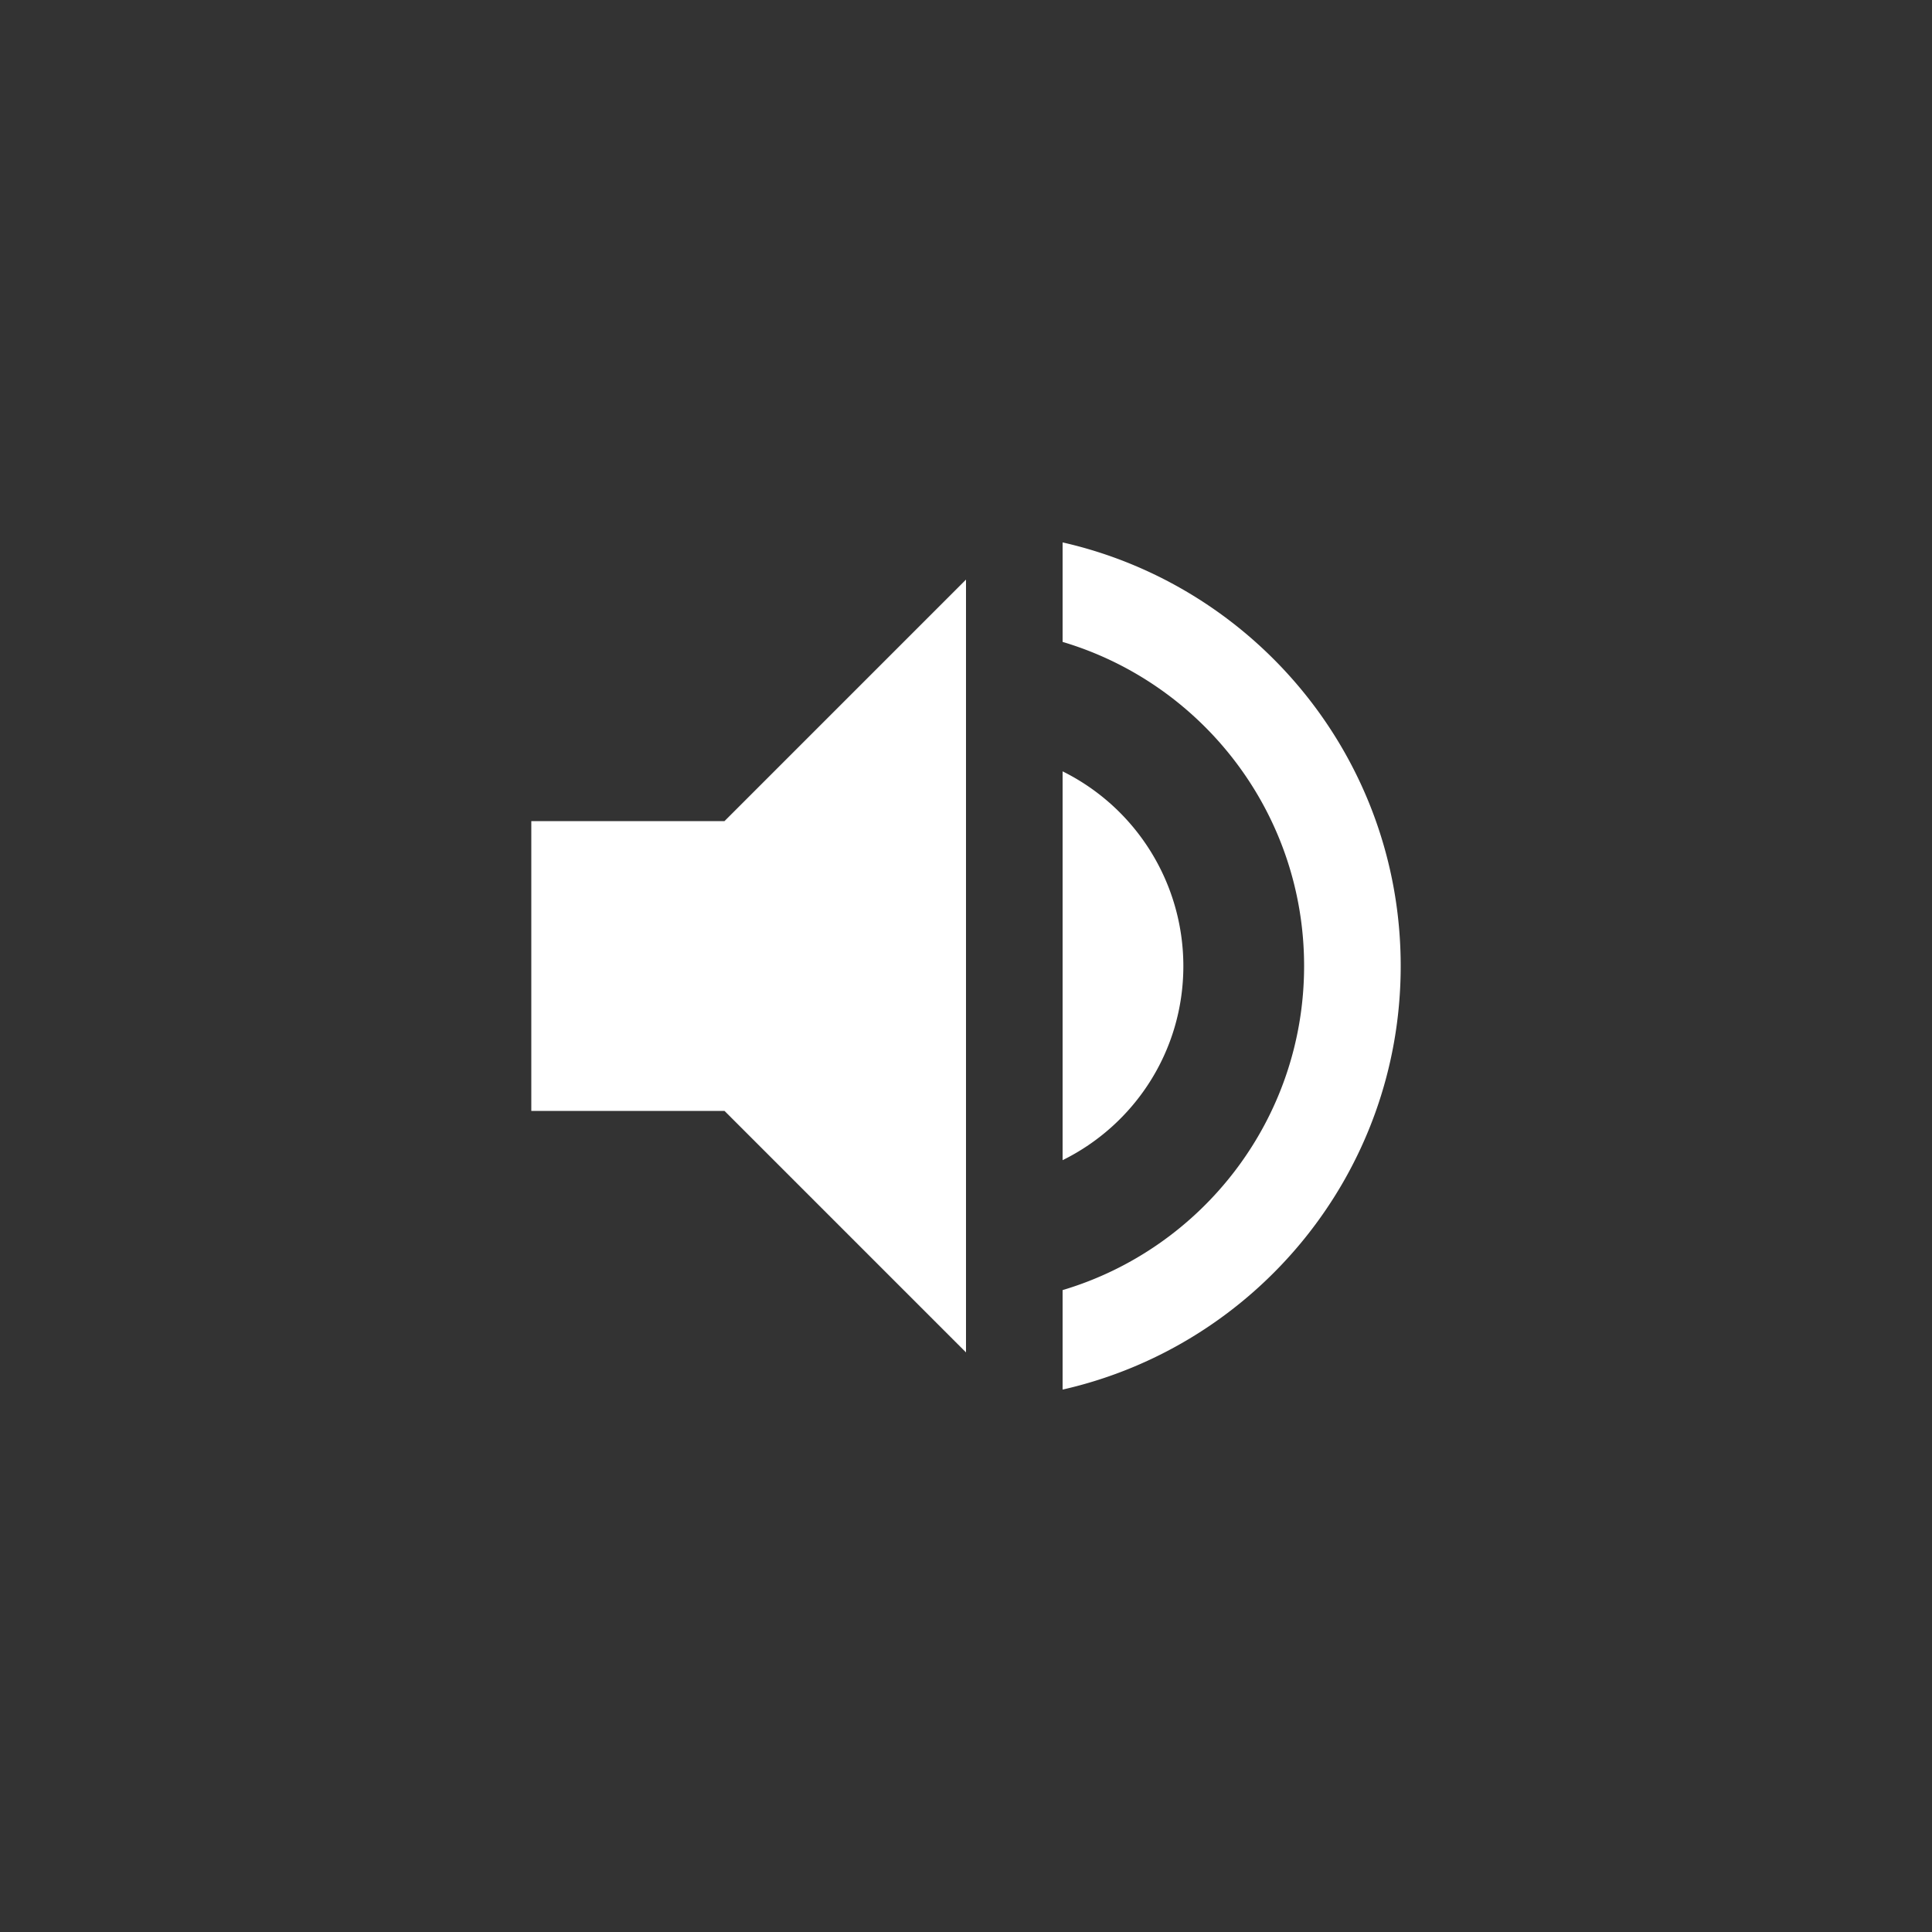 <svg width="40" height="40" fill="none" xmlns="http://www.w3.org/2000/svg"><rect width="100%" height="100%" fill="#333333" stroke="none"/><path d="M11 17v6h4l5 5V12l-5 5h-4zm13.5 3a4.5 4.5 0 00-2.5-4.03v8.05c1.48-.73 2.5-2.25 2.5-4.02zM22 11.23v2.06c2.89.86 5 3.54 5 6.71s-2.11 5.85-5 6.71v2.06c4.01-.91 7-4.49 7-8.77 0-4.28-2.99-7.86-7-8.77z" fill="#fff"/></svg>